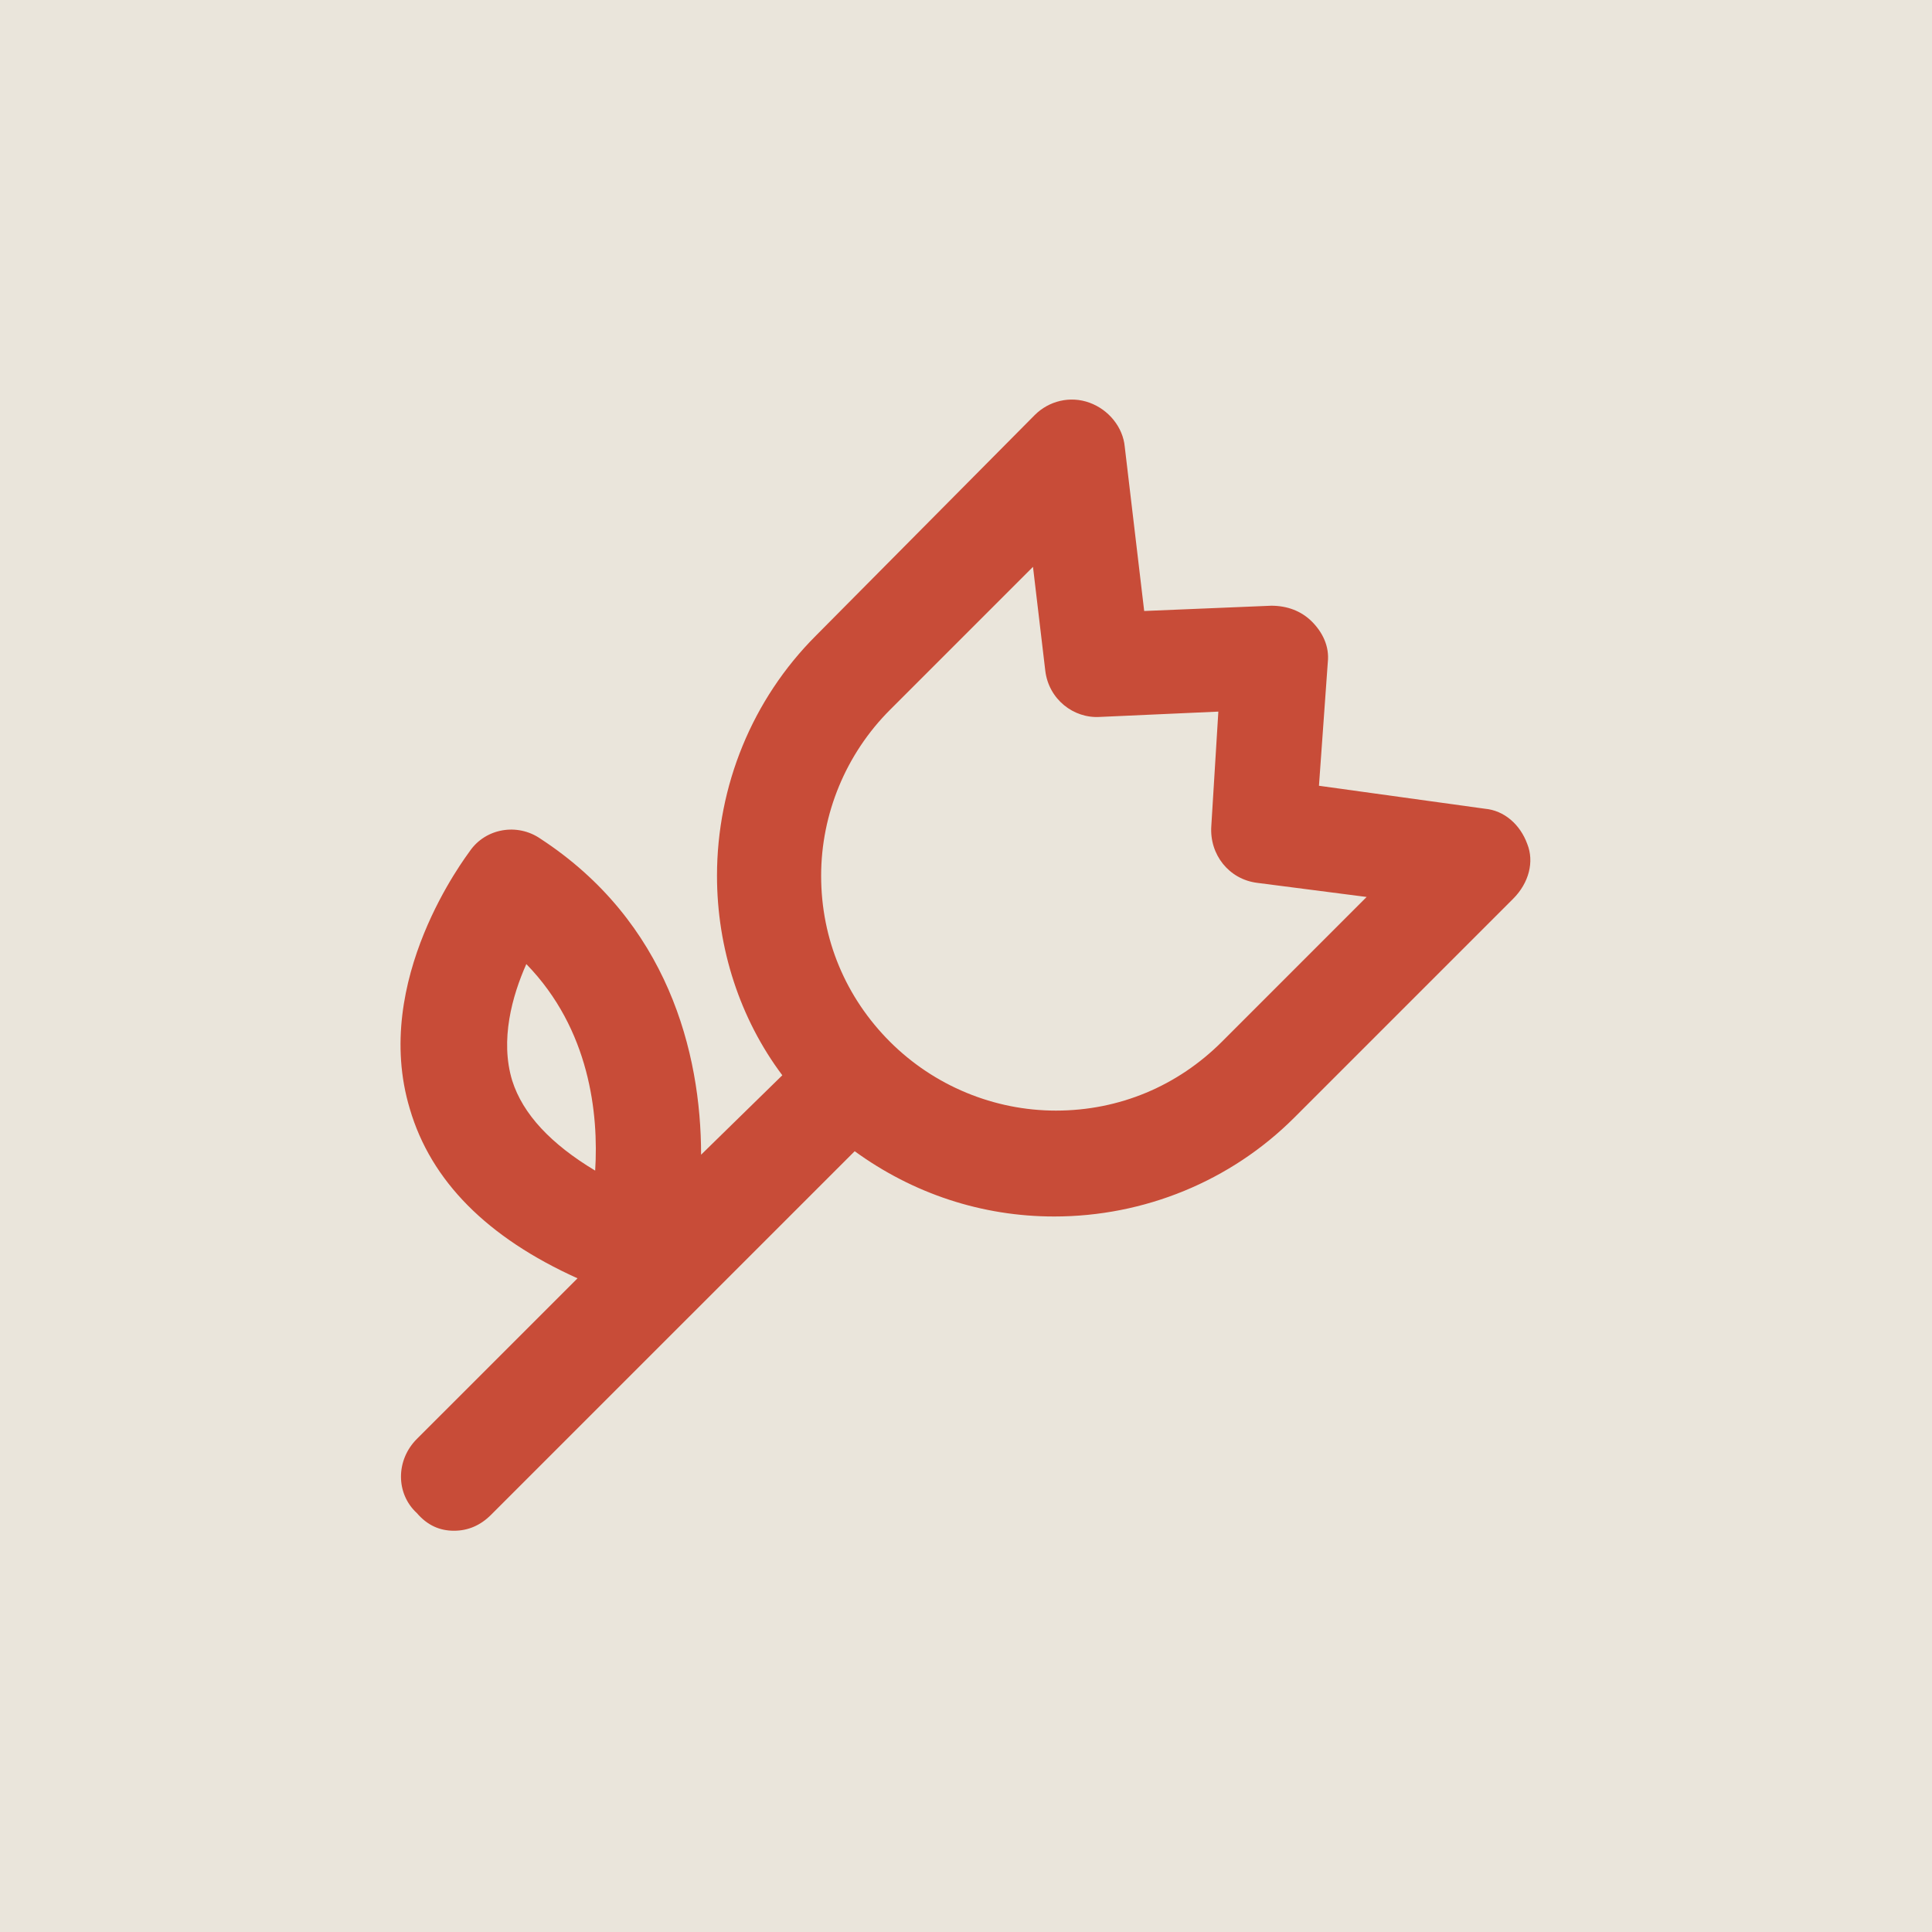 <?xml version="1.0" encoding="UTF-8"?>
<svg xmlns="http://www.w3.org/2000/svg" width="52" height="52" viewBox="0 0 52 52" fill="none">
  <rect width="52" height="52" fill="#EAE5DB"></rect>
  <path d="M41.107 22.717C40.917 22.194 40.489 21.814 39.966 21.767L35.5 21.149L35.738 17.823C35.785 17.395 35.595 17.015 35.31 16.73C35.025 16.445 34.645 16.303 34.217 16.303L30.796 16.445L30.273 12.026C30.226 11.504 29.846 11.028 29.323 10.838C28.8 10.648 28.23 10.791 27.85 11.171L21.959 17.11C20.248 18.821 19.298 21.149 19.298 23.572C19.298 25.52 19.915 27.421 21.056 28.941L18.87 31.079C18.87 28.324 17.967 24.808 14.546 22.574C13.929 22.147 13.073 22.289 12.646 22.907C12.551 23.05 9.985 26.376 11.03 29.844C11.6 31.792 13.121 33.313 15.544 34.406L11.22 38.729C10.65 39.299 10.65 40.202 11.22 40.725C11.505 41.057 11.838 41.2 12.218 41.2C12.598 41.2 12.931 41.057 13.216 40.772L23.004 30.985C24.572 32.125 26.425 32.742 28.373 32.742C30.796 32.742 33.124 31.792 34.835 30.082L40.727 24.19C41.154 23.762 41.297 23.192 41.107 22.717ZM13.786 29.084C13.453 27.991 13.786 26.803 14.166 25.948C15.877 27.706 16.114 29.987 16.019 31.507C14.831 30.794 14.071 29.987 13.786 29.084ZM32.887 28.039C31.699 29.226 30.131 29.892 28.42 29.892C26.757 29.892 25.142 29.226 23.954 28.039C22.766 26.851 22.101 25.283 22.101 23.572C22.101 21.909 22.766 20.294 23.954 19.106L27.803 15.257L28.135 18.061C28.23 18.821 28.895 19.343 29.608 19.296L32.792 19.153L32.602 22.242C32.554 23.002 33.077 23.667 33.837 23.762L36.783 24.142L32.887 28.039Z" fill="#C84C38"></path>
</svg>
